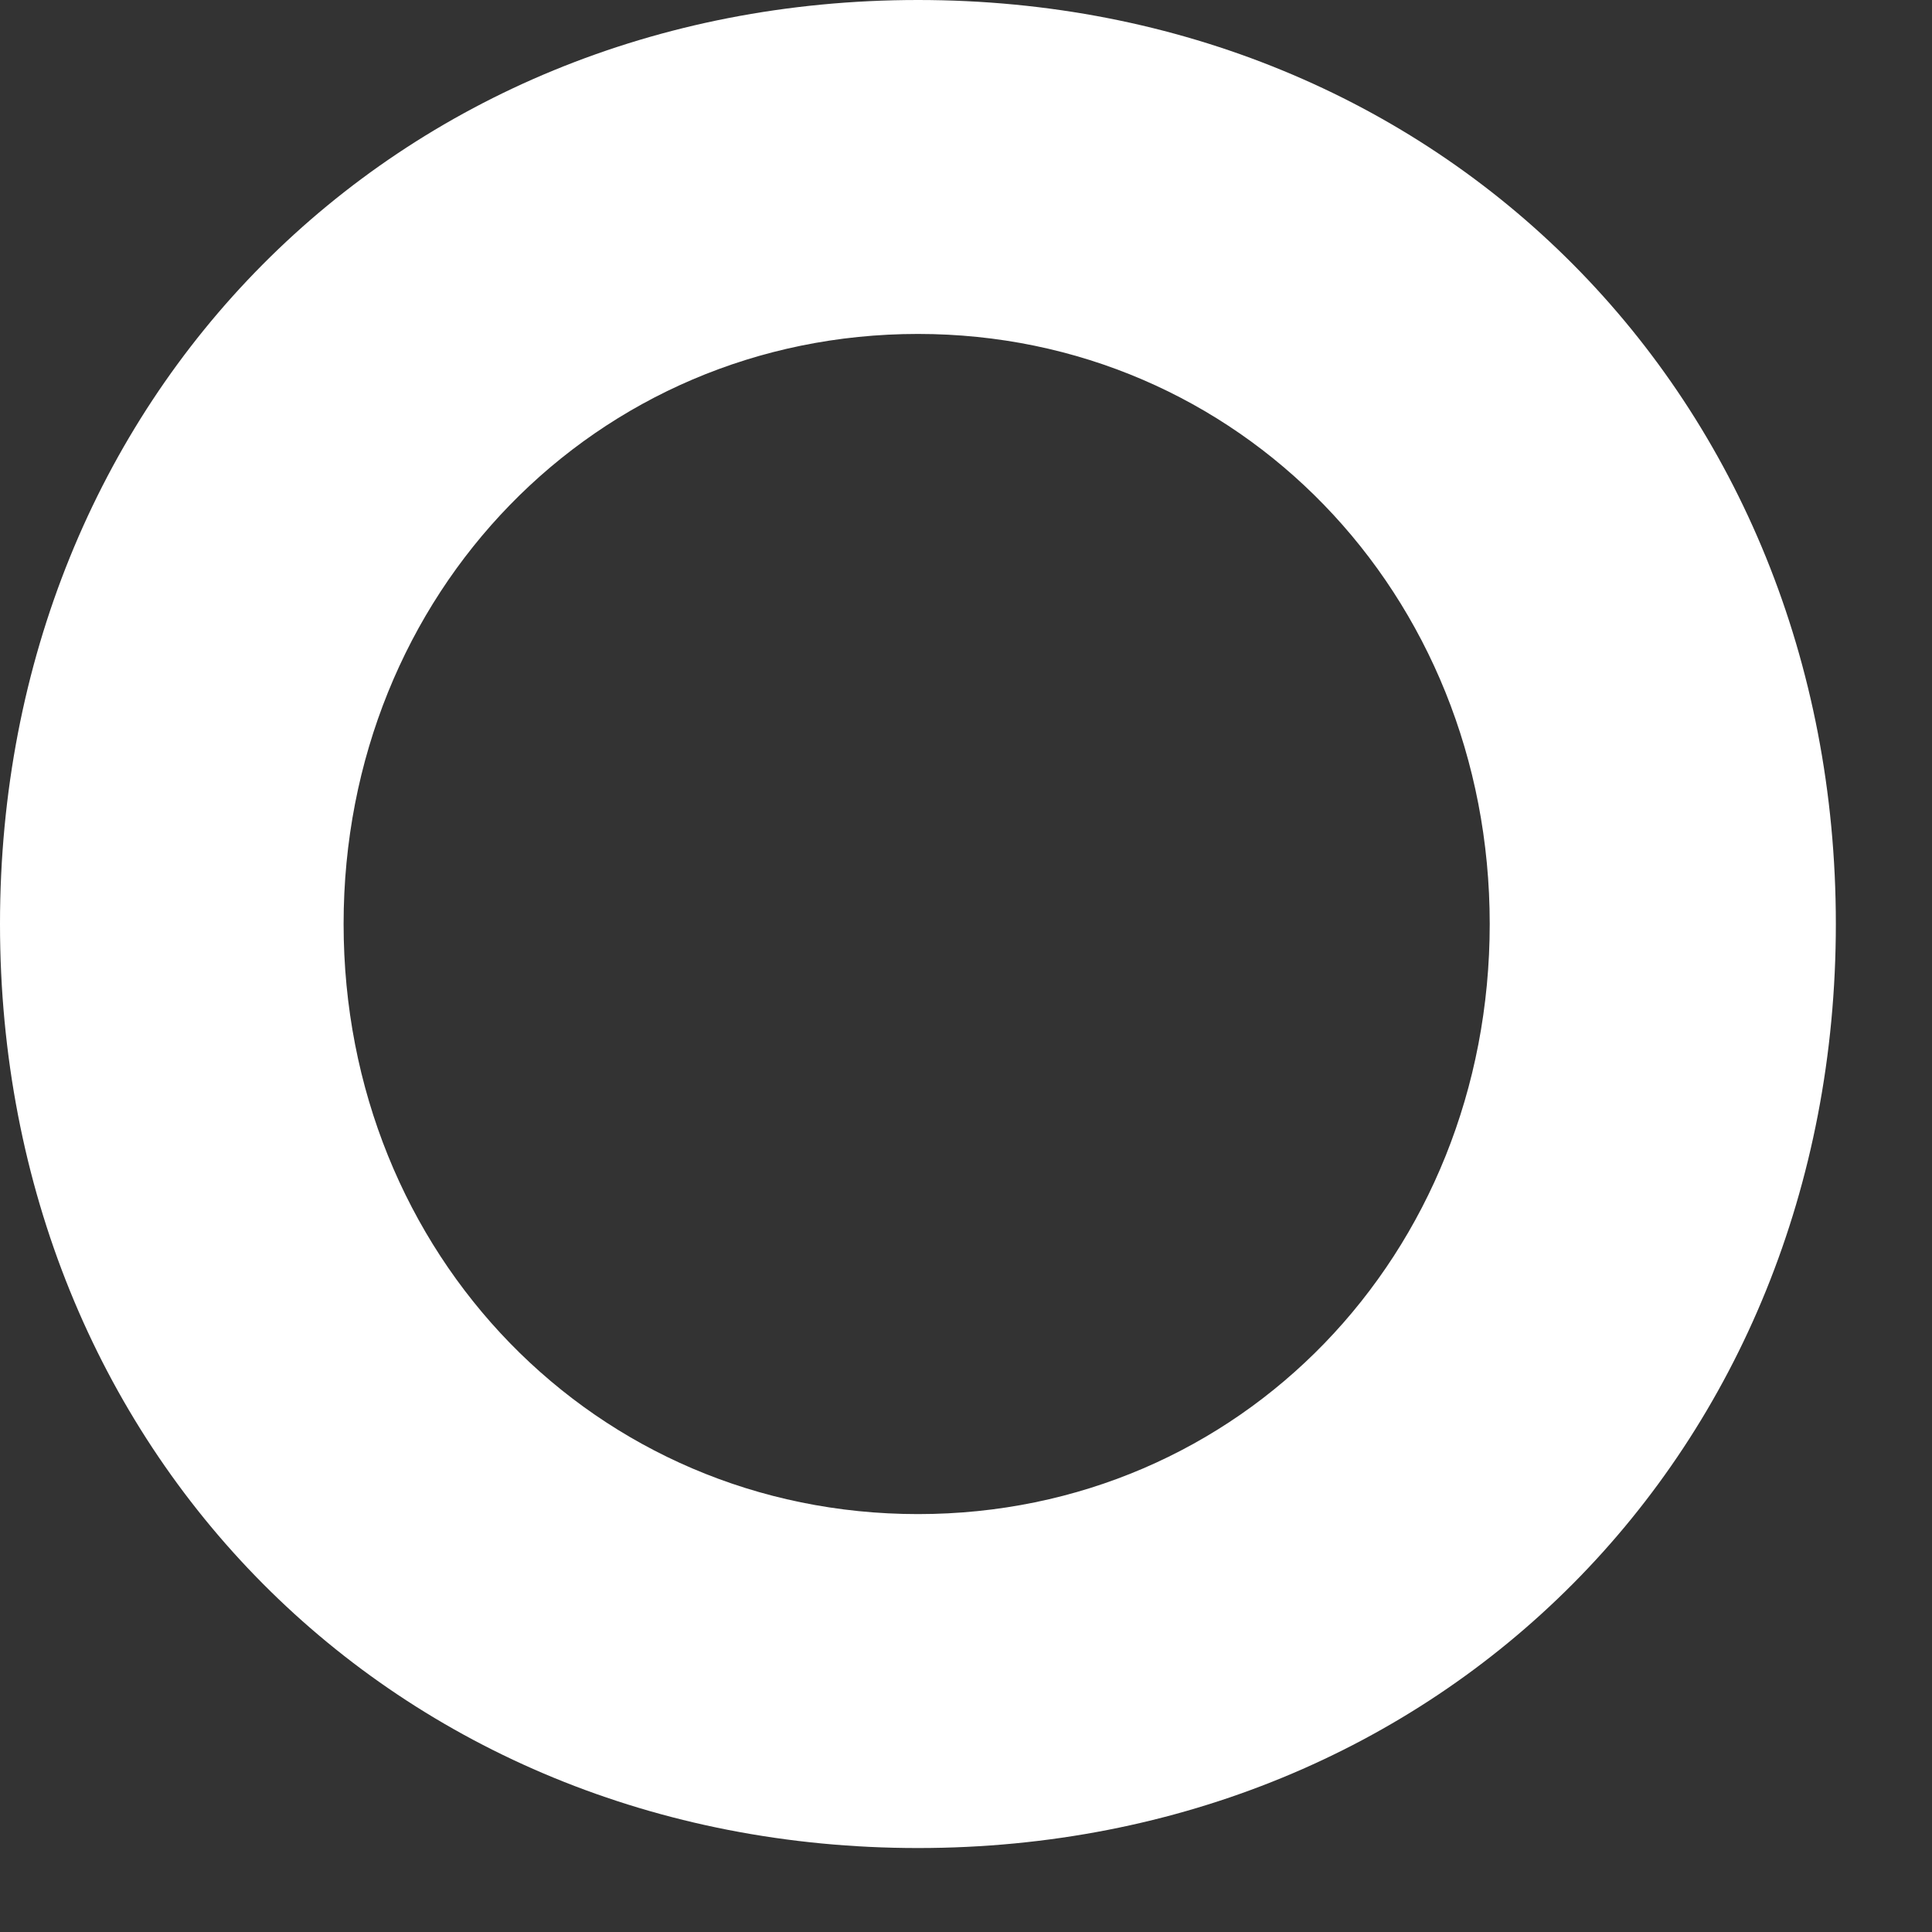 <?xml version="1.0" encoding="utf-8"?>
<svg xmlns="http://www.w3.org/2000/svg" fill="none" height="100%" overflow="visible" preserveAspectRatio="none" style="display: block;" viewBox="0 0 13 13" width="100%">
<rect x="0" y="0" width="13" height="13" fill="#333333" stroke="none"/>
<path d="M6.177 12.435C2.655 12.435 0 9.762 0 6.217C0 2.673 2.655 0 6.177 0C9.698 0 12.353 2.673 12.353 6.217C12.353 9.762 9.698 12.435 6.177 12.435ZM6.177 2.247C4.009 2.247 2.312 3.991 2.312 6.217C2.312 8.444 4.009 10.188 6.177 10.188C8.344 10.188 10.024 8.444 10.024 6.217C10.024 3.991 8.333 2.247 6.177 2.247Z" fill="white" id="Vector"/>
</svg>